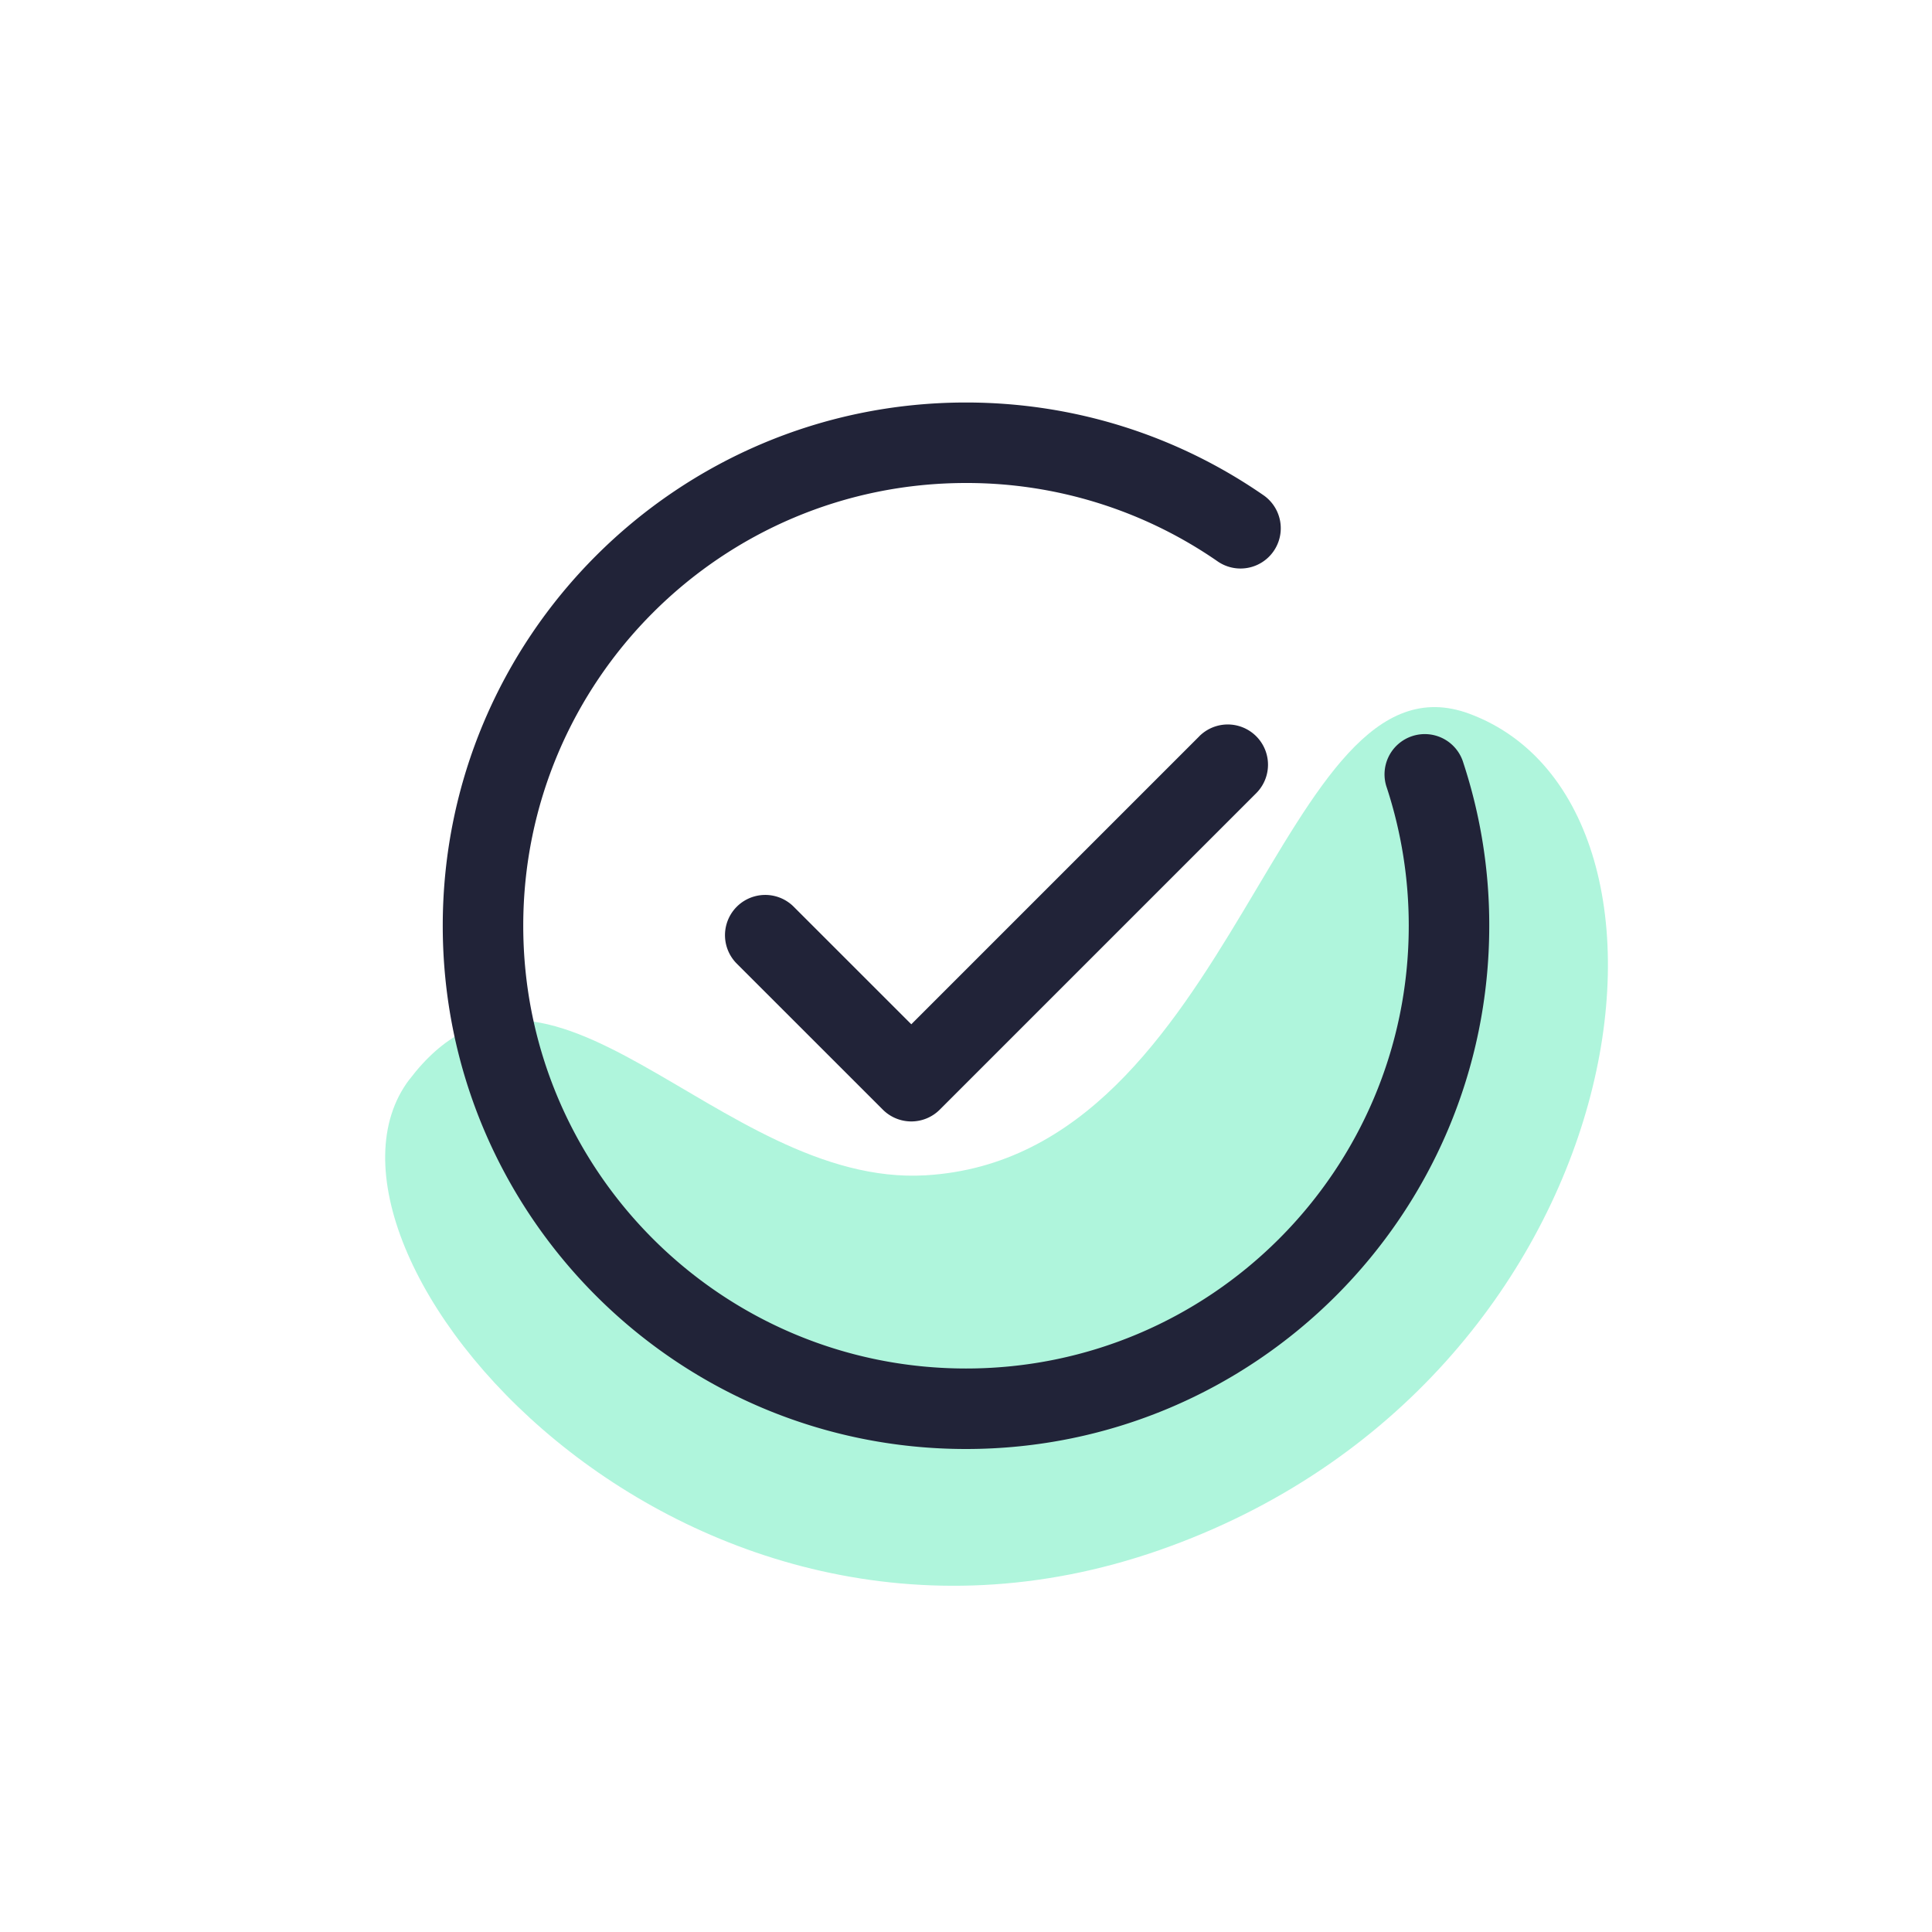 <svg xmlns="http://www.w3.org/2000/svg" width="48" height="48"><g fill="none"><path fill="#AFF5DC" d="M10.172 26.82c3.4-4.475 7.665 2.686 12.828 2.38 7.758-.46 8.779-13.23 13.512-11.465 6.205 2.314 4.223 16.612-7.711 20.779C16.867 42.68 6.994 31 10.171 26.819z"/><path fill="#212338" d="M31.403 12.312a1 1 0 0 1-1.14 1.643A10.943 10.943 0 0 0 24 12c-6.075 0-11 4.925-11 11s4.925 11 11 11 11-4.925 11-11a11.014 11.014 0 0 0-.543-3.424 1 1 0 1 1 1.9-.622A12.905 12.905 0 0 1 37 23c0 7.18-5.82 13-13 13s-13-5.82-13-13 5.82-13 13-13c2.682 0 5.245.815 7.403 2.312zm-1.607 5.98a1 1 0 0 1 1.414 1.415l-7.862 7.862a1 1 0 0 1-1.414 0l-3.641-3.64a1 1 0 0 1 1.414-1.414l2.934 2.933 7.155-7.155z"/></g></svg>